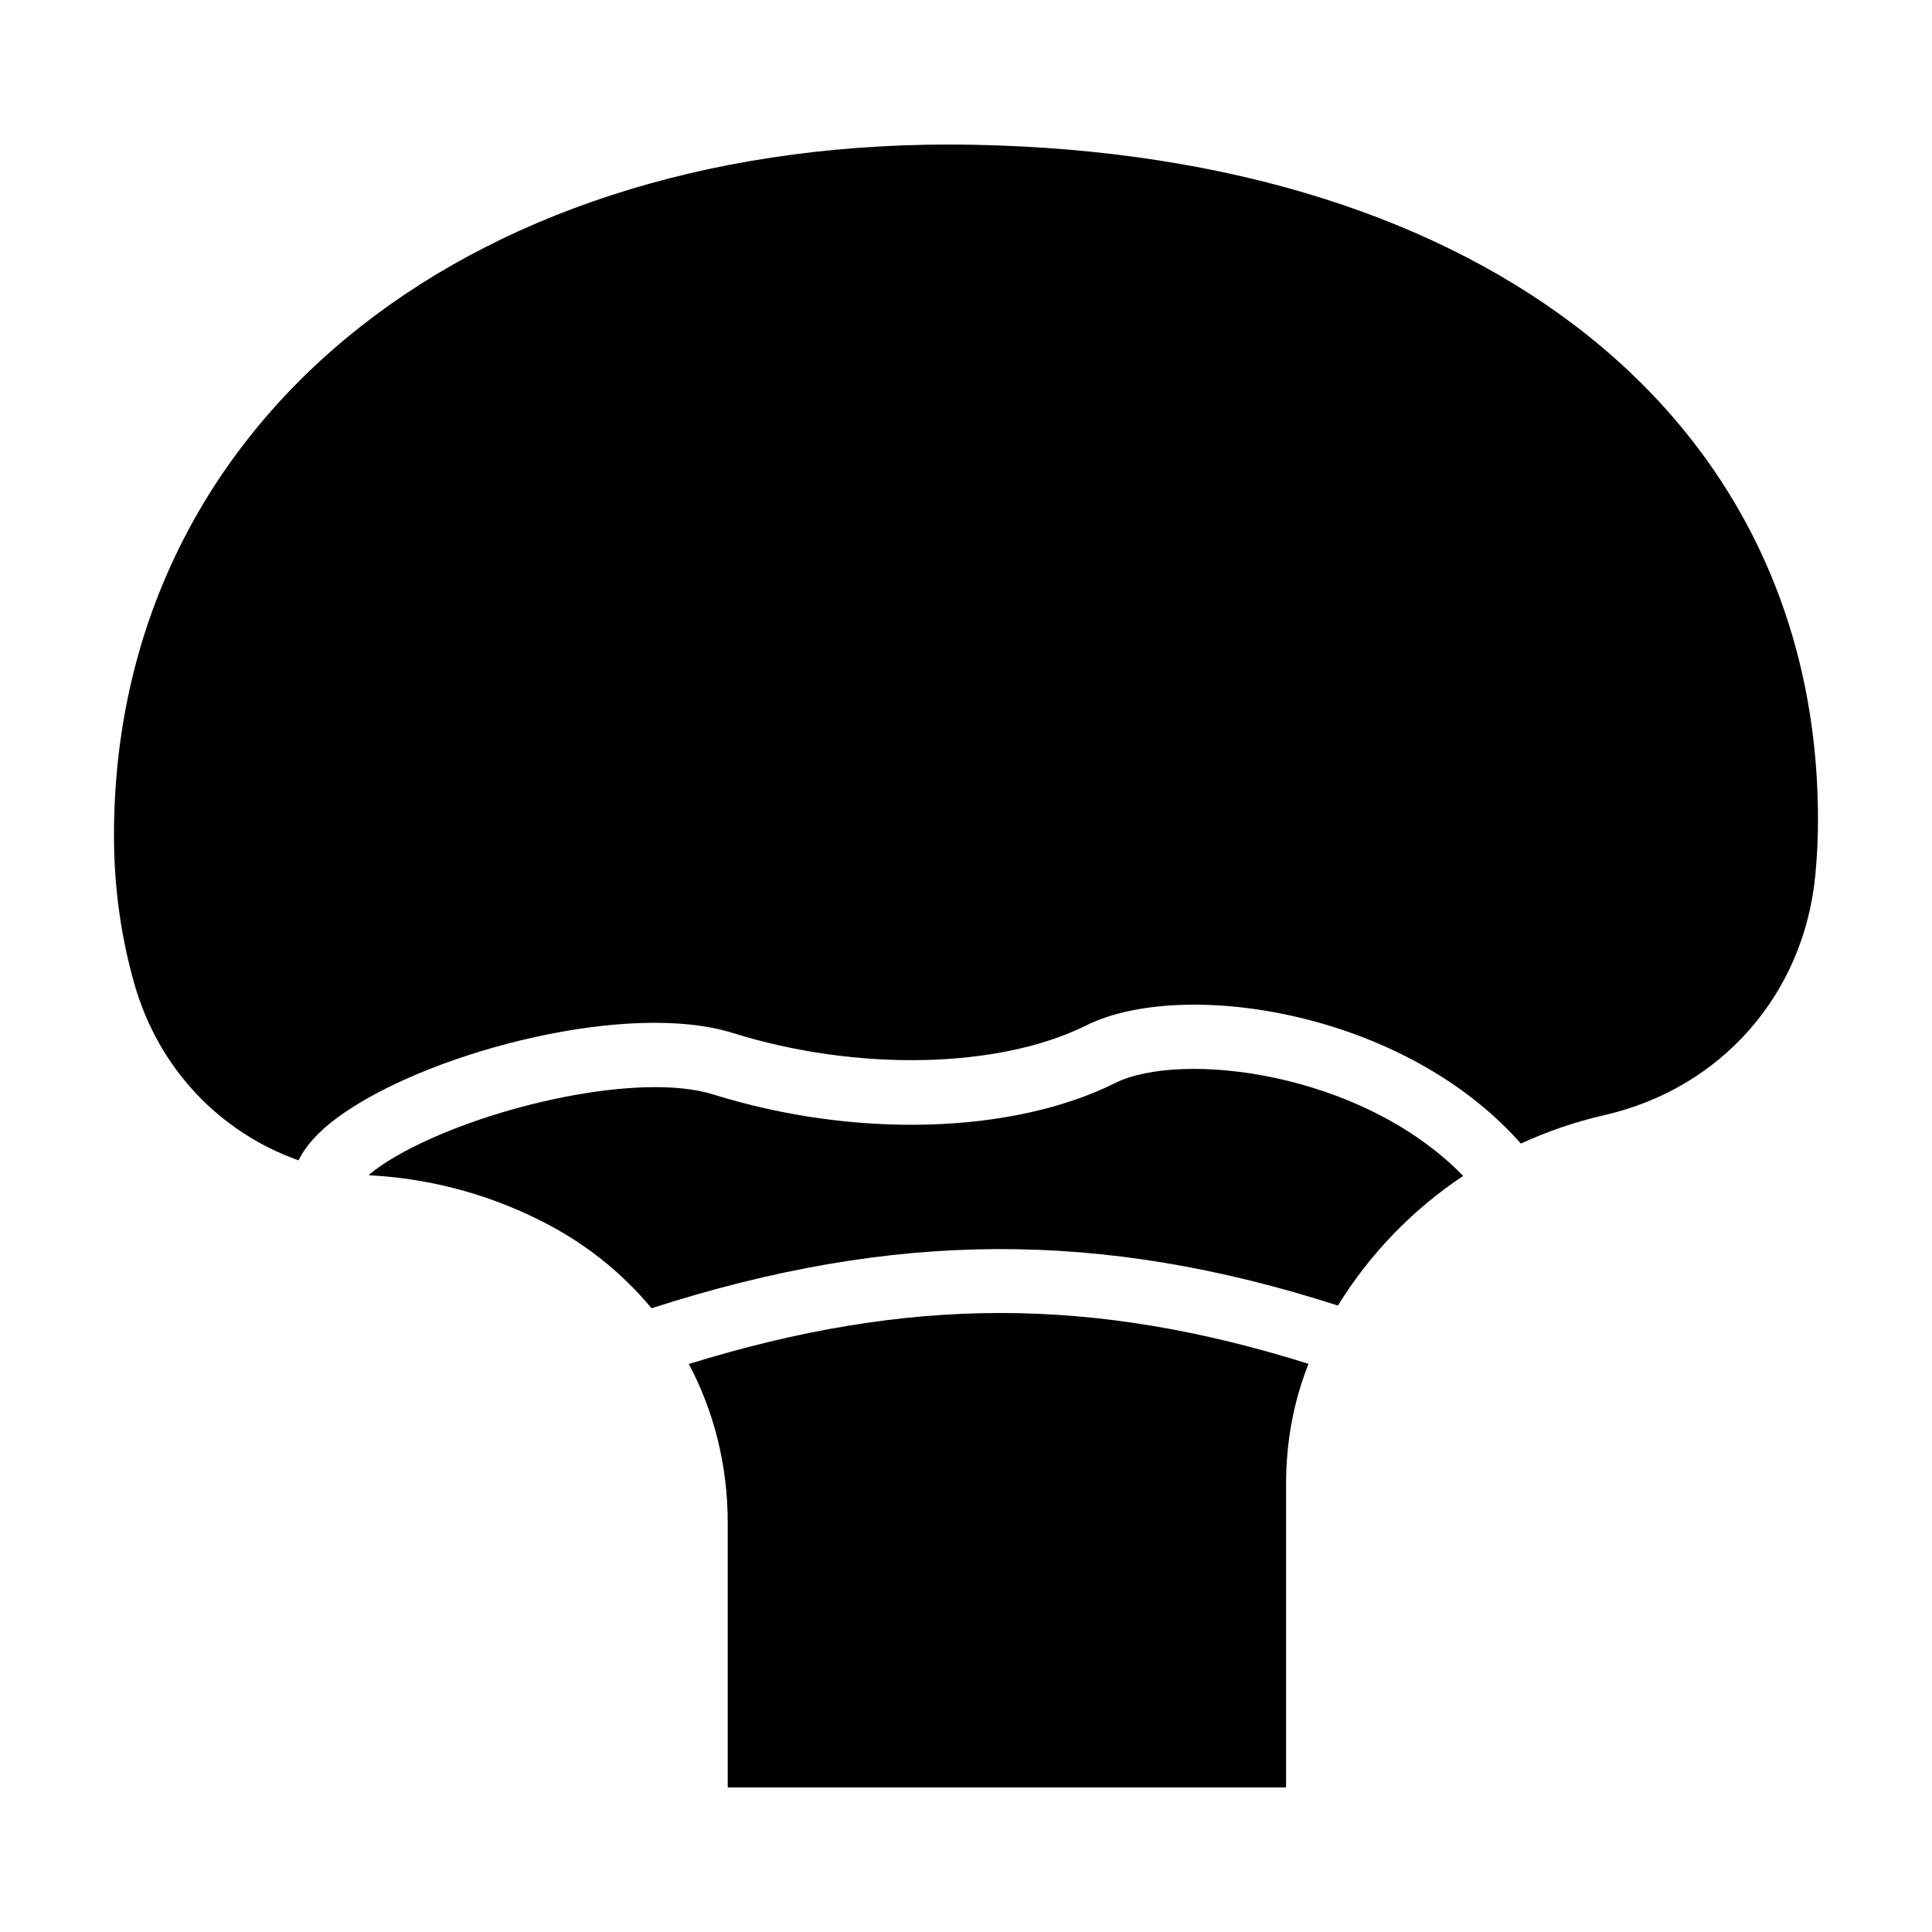 <?xml version="1.0" encoding="UTF-8"?>
<!-- Uploaded to: ICON Repo, www.iconrepo.com, Generator: ICON Repo Mixer Tools -->
<svg fill="#000000" width="800px" height="800px" version="1.1" viewBox="144 144 512 512" xmlns="http://www.w3.org/2000/svg">
 <g fill-rule="evenodd">
  <path d="m484.82 617.69v-80.082c0-11.531 1.93-21.992 5.949-32.18-57.176-17.949-105.85-17.984-164.22 0.039 6.672 12.594 10.305 26.895 10.305 42.039v70.18z"/>
  <path d="m547.05 447.06c7.047-3.25 14.48-5.793 22.184-7.559 30.918-7.062 52.844-32.039 55.848-63.617 0.469-4.832 0.699-9.777 0.699-14.707 0-105.88-87.633-176.05-223.25-178.8-2.371-0.051-4.719-0.074-7.055-0.074-130.27 0-221.27 75.289-221.27 183.09 0 13.637 1.84 26.953 5.473 39.578 6.41 22.285 22.609 39.141 43.438 46.531 2.168-4.398 6.242-8.641 12.41-12.82 24.207-16.453 75.363-29.453 102.64-20.938 32.973 10.312 70.641 9.496 93.742-2.016 25.188-12.543 83.781-4.144 115.14 31.328z"/>
  <path d="m531.76 455.62c-27.141-27.809-74.988-33.199-92.23-24.609-27.207 13.566-68.98 14.75-106.46 3.043-19.453-6.09-59.27 2.941-81.844 15.094-4.527 2.438-7.543 4.566-9.539 6.258 0.406 0.031 0.801 0.102 1.203 0.117 16.203 0.945 32.359 5.5 46.715 13.176 10.664 5.699 19.758 13.195 27.051 22 64.25-20.68 119.18-20.887 181.91-0.711 8.496-13.793 19.863-25.48 33.195-34.367z"/>
 </g>
</svg>
